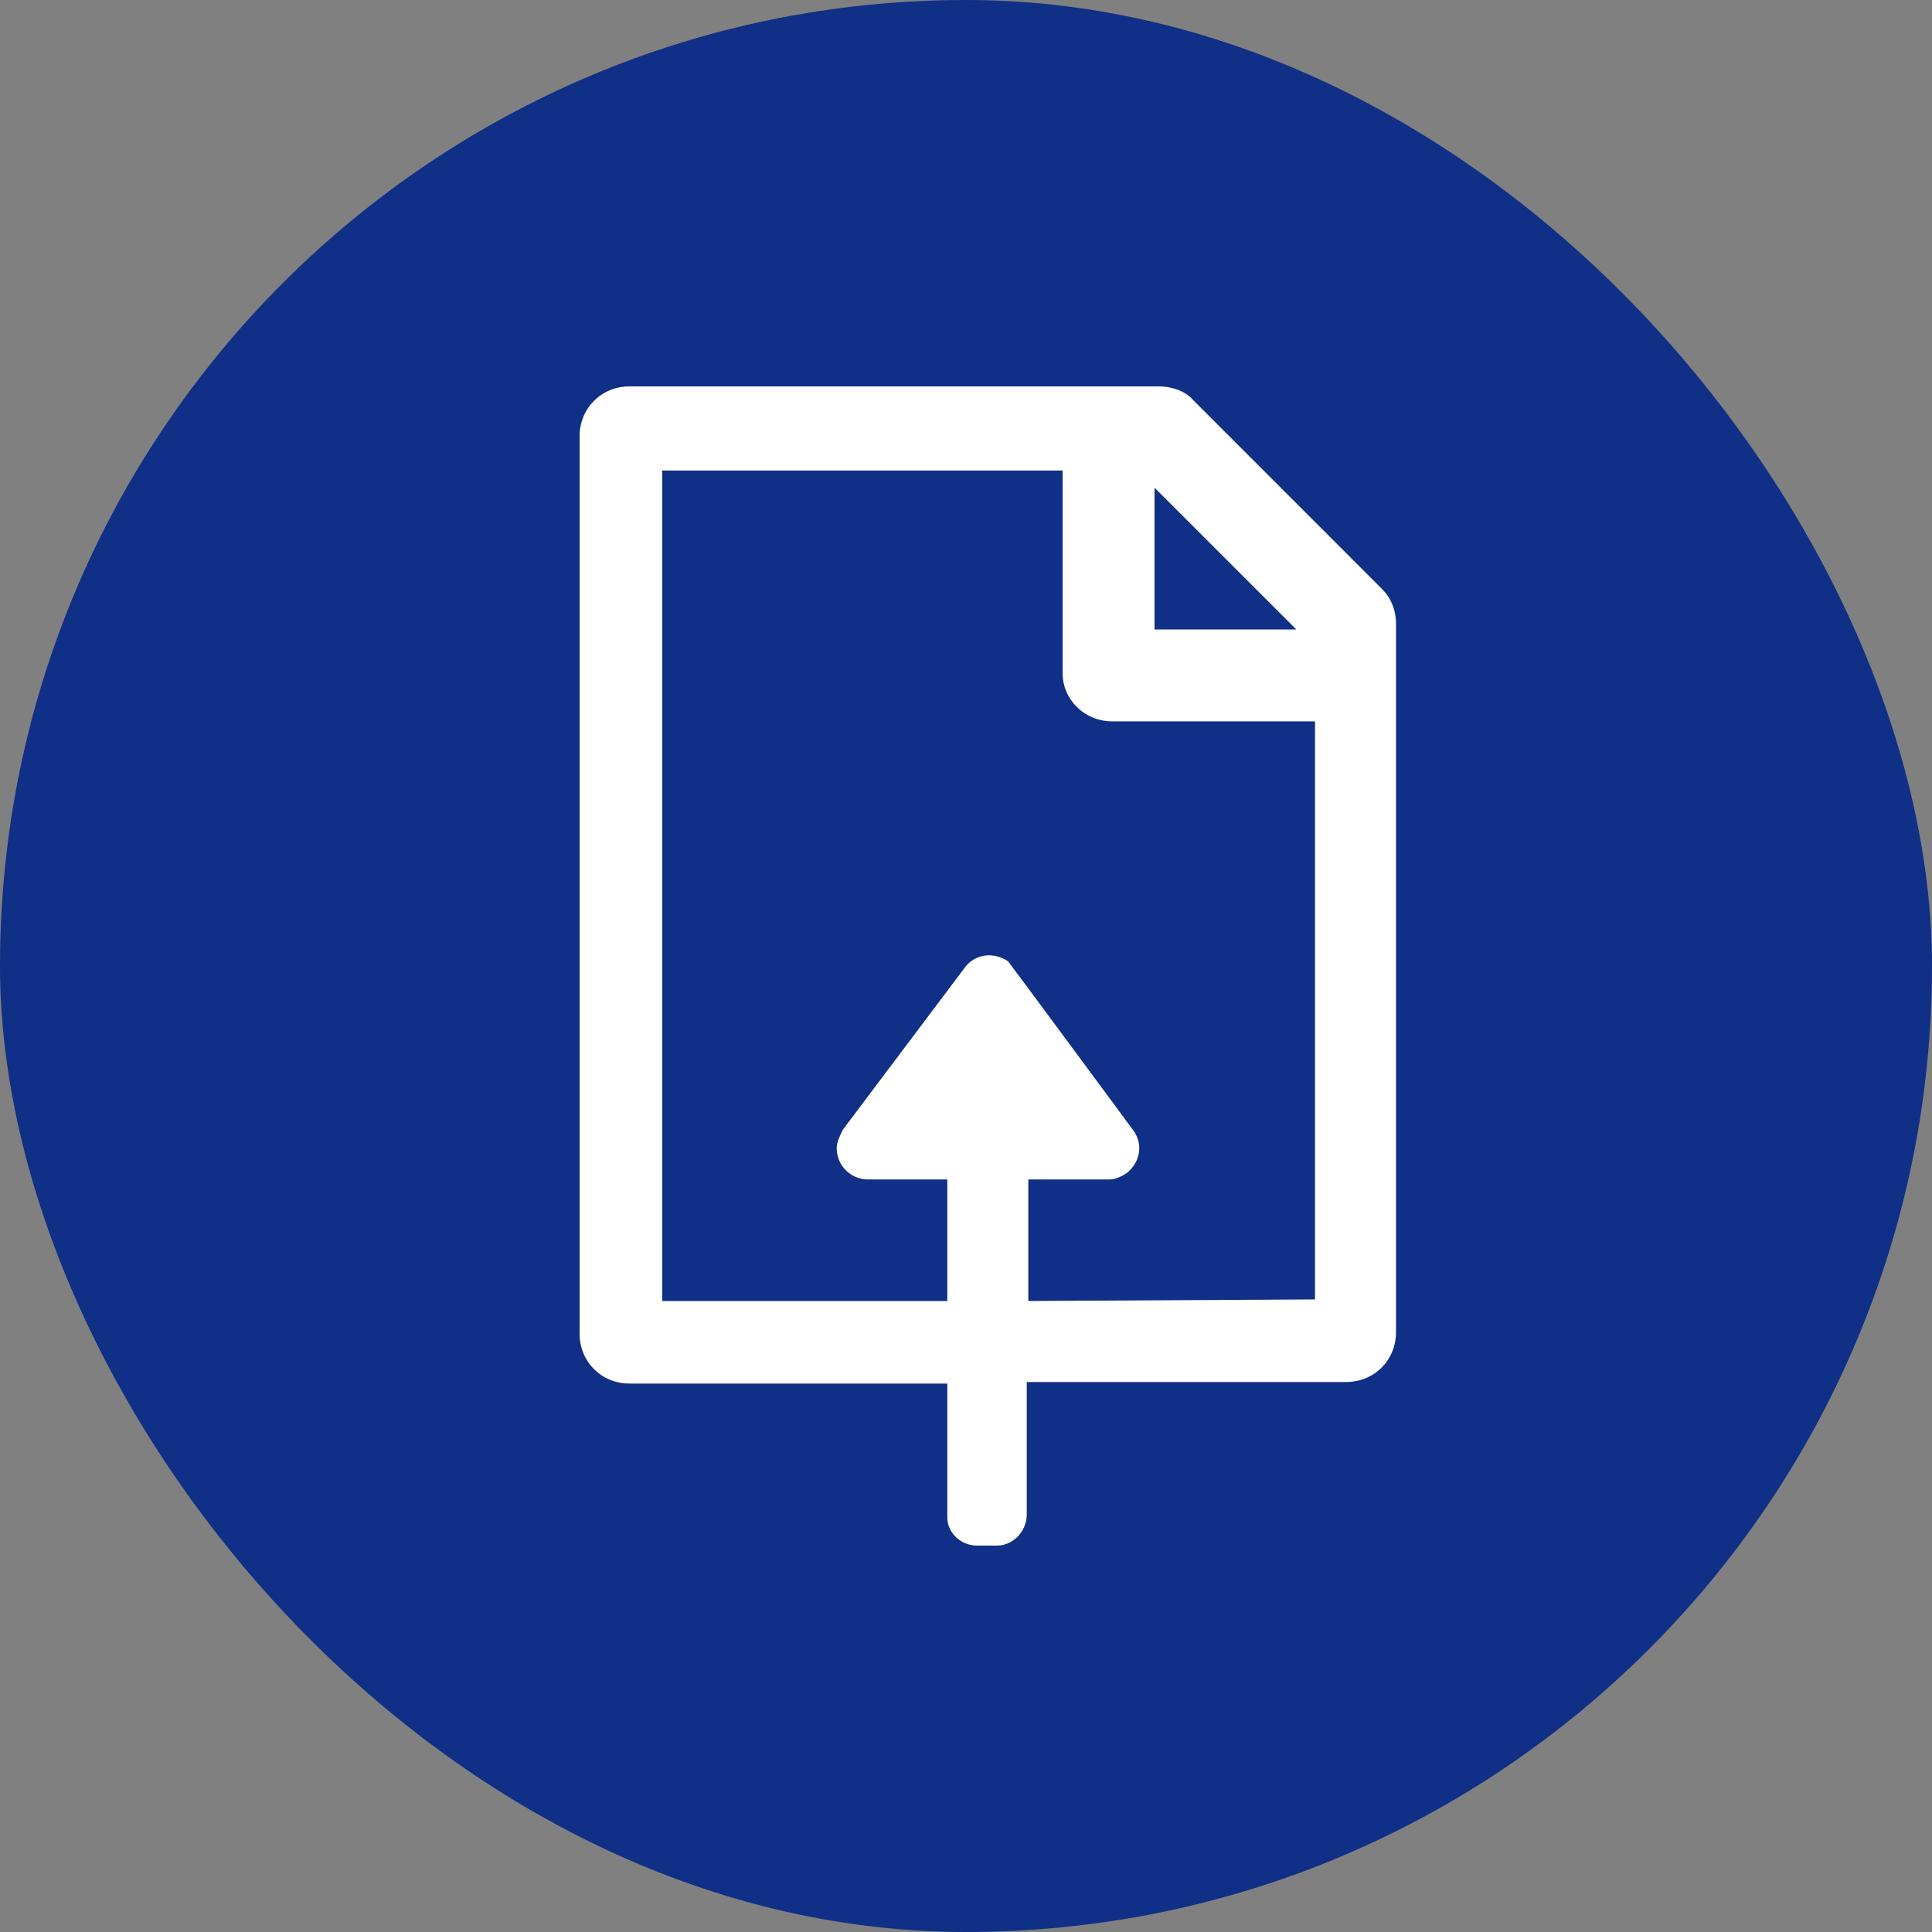 <svg width="40" height="40" viewBox="0 0 40 40" fill="none" xmlns="http://www.w3.org/2000/svg">
<rect x="0" y="0" width="40" height="40" fill="#808080" stroke="none"/>
<rect width="40" height="40" rx="20" fill="#102F86"/>
<g clip-path="url(#clip0_70_1162)">
<path d="M20.226 32C19.903 32 19.613 31.742 19.613 31.419V31.387V28.645H13.032C12.452 28.645 12 28.194 12 27.613V9.032C12 8.452 12.452 8 13.032 8H24C24.258 8 24.548 8.097 24.71 8.29L28.613 12.194C28.806 12.387 28.903 12.645 28.903 12.903V27.581C28.903 28.161 28.452 28.613 27.871 28.613H21.258V31.355C21.258 31.71 20.968 32 20.645 32H20.226ZM27.226 26.903V14.935H23.032C22.452 14.935 22 14.484 22 13.935V9.742H13.71V26.936H19.613V24.419H17.968C17.613 24.419 17.323 24.129 17.323 23.774C17.323 23.645 17.387 23.516 17.452 23.387L20 20C20.226 19.742 20.581 19.71 20.871 19.903C20.903 19.936 23.452 23.387 23.452 23.387C23.677 23.677 23.613 24.064 23.323 24.29C23.226 24.355 23.097 24.419 22.968 24.419H21.29V26.936L27.226 26.903ZM23.903 13.032H26.839L23.903 10.097V13.032Z" fill="white"/>
</g>
<defs>
<clipPath id="clip0_70_1162">
<rect width="24" height="24" fill="white" transform="translate(8 8)"/>
</clipPath>
</defs>
</svg>
